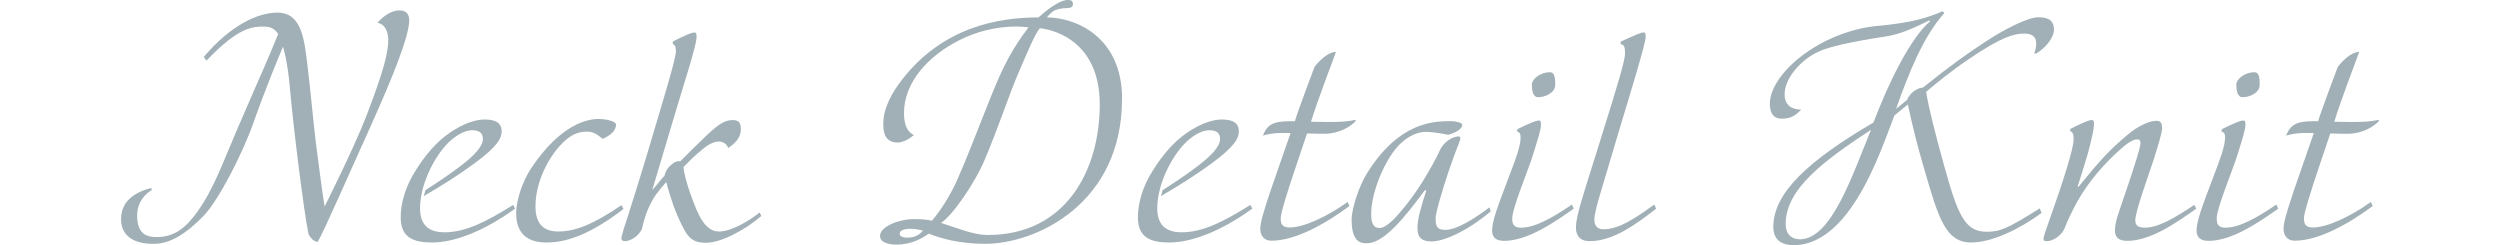 <?xml version="1.0" encoding="UTF-8"?><svg id="_レイヤー_2" xmlns="http://www.w3.org/2000/svg" viewBox="0 0 772.61 75.77"><defs><style>.cls-1{fill:none;}.cls-1,.cls-2{stroke-width:0px;}.cls-2{fill:#a1b0b6;}</style></defs><g id="design"><path class="cls-2" d="M114.77,38.51c-6.56,14.44-14.69,33.11-16.6,36.27-.83-.17-1.74-.5-2.82-2.41-1.49-7.05-4.81-34.19-5.73-44.9-.75-8.88-2.16-13.03-2.16-13.03-.91,2.16-5.15,12.2-9.13,23.49-3.4,9.63-10.87,24.15-15.44,28.8-6.81,6.97-11.45,8.63-15.52,8.63-6.72,0-9.96-2.99-9.96-7.64,0-6.47,5.73-8.71,9.38-9.63l.08.66c-1.83,1.08-4.48,3.49-4.48,7.88,0,5.73,2.99,6.64,5.98,6.64,5.64,0,9.13-2.99,12.61-7.8,5.15-7.22,7.72-14.86,12.45-25.81,8.38-19.42,8.47-19.17,12.53-29.13-.75-1.25-1.91-2.32-4.48-2.32-3.15,0-7.72,0-17.68,10.54l-.83-1.16c8.38-9.88,16.76-13.69,22.74-13.69,7.64,0,8.38,8.3,9.46,17.59.91,7.47,1.66,16.27,2.41,22.32,1,7.39,1.91,15.19,2.74,20,0,0,8.71-17.26,12.78-27.64,5.73-14.86,6.89-20.17,6.89-23.9,0-2.07-.83-4.81-3.32-5.23,1.33-1.58,3.9-3.82,6.81-3.82,2.74,0,2.99,2.07,2.99,3.07,0,4.73-4.9,17.1-11.7,32.2Z"/><path class="cls-2" d="M159.18,64.48c-10.21,7.39-19.25,10.46-25.64,10.46-5.89,0-9.71-1.58-9.71-7.8,0-4.32,1.49-9.54,4.56-14.36,3.24-5.23,6.64-8.88,9.96-11.29,5.56-4.07,9.88-4.56,11.2-4.56,2.24,0,5.48.25,5.48,3.65,0,2.08-1.16,4.65-8.71,10.13-5.23,3.82-9.96,6.72-15.35,9.88l.5-1.83c3.65-2.32,8.13-5.31,11.2-7.72,3.9-2.99,6.56-5.81,6.56-8.05,0-1.58-.75-2.74-3.32-2.74-2.07,0-4.32,1.24-6.31,2.9-4.73,3.9-9.79,13.36-9.79,21.25,0,5.73,3.4,7.39,7.47,7.39,6.72,0,13.03-3.32,21.33-8.47l.58,1.16Z"/><path class="cls-2" d="M192.71,64.57c-9.79,7.47-17.1,10.37-23.82,10.37-5.64,0-9.38-2.49-9.38-9.13,0-3.32,1.66-9.38,4.73-13.94,9.05-13.53,17.35-15.1,20.67-15.1,2.57,0,5.48.75,5.48,1.74,0,1.91-1.83,3.4-4.15,4.4-1.58-1.33-2.9-2.24-4.73-2.24s-3.49.33-5.56,1.74c-4.98,3.49-10.46,12.61-10.46,21.33,0,5.73,2.74,7.8,7.05,7.8,4.9,0,10.46-1.91,19.5-8.13l.66,1.16Z"/><path class="cls-2" d="M235.29,66.73c-4.9,4.32-12.53,8.3-17.1,8.3-3.4,0-4.98-1-6.56-3.73-1.08-1.91-2.32-4.56-3.49-7.72-1.08-3.15-1.74-5.39-2.24-7.3,0,0-2.9,3.15-4.15,5.39-1.91,3.32-2.74,6.31-3.4,9.21-1.41,2.66-3.98,3.65-5.23,3.65-.33,0-1.08-.08-1.08-.91,0-.66,1.16-4.4,2.16-7.3.66-1.91,4.65-14.77,7.47-24.32,2.9-9.88,7.22-23.74,7.22-26.14,0-1.25-.17-1.83-1-2.32l.08-.75c3.9-1.91,5.64-2.74,6.64-2.74.58,0,.66.33.66,1.41,0,2.74-4.56,16.43-7.64,26.97-2.32,7.88-6.06,20.33-6.06,20.33,2.41-2.74,2.66-3.32,3.82-4.48.08-.66.58-2.24,2.32-3.57.5-.42,1.24-.91,1.99-.91.17,0,.33.08.5.08,2.82-2.82,4.56-4.56,6.14-6.06,5.06-4.98,7.22-6.72,10.21-6.72,2.32,0,2.41,1.74,2.41,2.82,0,2.57-1.58,4.23-3.9,5.81-.42-1.08-1.41-1.99-2.9-1.99-1.33,0-2.99.66-5.06,2.41-3.07,2.57-3.07,2.66-5.89,5.48.17,1.58.75,4.56,2.66,9.63,1.83,4.98,3.98,10.29,8.3,10.29,4.07,0,9.71-3.57,12.61-5.89l.5,1.08Z"/><path class="cls-2" d="M346.75,30.62c0,32.2-26.39,44.73-42.33,44.73-7.88,0-14.03-1.74-17.35-3.15-1.83,1.24-5.06,3.4-10.12,3.4-1.91,0-4.98-.5-4.98-2.66,0-3.15,6.39-5.23,10.21-5.23,3.32,0,4.65.25,5.81.5,2.57-2.9,5.81-8.05,7.72-12.37,2.9-6.47,6.22-15.19,9.96-24.57,4.4-11.12,7.22-16.27,12.2-22.82-1.33-.17-2.57-.25-3.9-.25-6.14,0-12.45,1.58-17.84,4.4-8.88,4.56-16.76,12.53-16.76,22.41,0,4.56,1.74,6.14,3.07,6.72-1.33,1.16-3.4,2.32-5.06,2.32-4.32,0-4.4-3.98-4.4-5.81,0-5.06,2.9-9.71,5.15-12.78,13.03-17.51,31.12-20.08,42.82-20.08,0,0,2.07-1.83,3.32-2.74,1.58-1.16,4.07-2.66,5.73-2.66,1.08,0,1.58.33,1.58,1.24,0,1.08-.75,1.16-1.49,1.25-1,.08-2.24,0-3.98.66-1.16.41-2.57,2.24-2.57,2.24,8.13,0,23.24,5.39,23.24,25.23ZM281.1,70.71c-1.08,0-3.07.33-3.07,1.49,0,1,1.33,1.24,2.32,1.24,2.16,0,3.57-.66,4.9-2.16-1.24-.33-2.49-.58-4.15-.58ZM314.97,21.99c-3.32,7.64-6.06,16.6-10.87,27.89-2.66,6.22-9.46,16.52-13.28,19.01,5.31,1.66,9.96,3.73,14.44,3.73,24.32,0,34.61-20.25,34.61-40.33,0-18.42-12.61-22.91-18.51-23.57-1.66,2.08-3.73,7.14-6.39,13.28Z"/><path class="cls-2" d="M387.01,64.48c-10.21,7.39-19.25,10.46-25.64,10.46-5.89,0-9.71-1.58-9.71-7.8,0-4.32,1.49-9.54,4.56-14.36,3.24-5.23,6.64-8.88,9.96-11.29,5.56-4.07,9.88-4.56,11.2-4.56,2.24,0,5.48.25,5.48,3.65,0,2.08-1.16,4.65-8.71,10.13-5.23,3.82-9.96,6.72-15.35,9.88l.5-1.83c3.65-2.32,8.13-5.31,11.2-7.72,3.9-2.99,6.56-5.81,6.56-8.05,0-1.58-.75-2.74-3.32-2.74-2.07,0-4.32,1.24-6.31,2.9-4.73,3.9-9.79,13.36-9.79,21.25,0,5.73,3.4,7.39,7.47,7.39,6.72,0,13.03-3.32,21.33-8.47l.58,1.16Z"/><path class="cls-2" d="M418.96,37.43c-2.99,3.07-7.22,3.9-9.3,3.9-1.58,0-4.07,0-5.73-.08l-3.24,9.63c-2.74,8.05-4.9,15.02-4.9,16.52,0,1.58.33,2.9,2.74,2.9,4.32,0,11.45-3.24,17.93-7.88l.58,1.25c-7.39,5.48-16.68,10.71-24.07,10.71-2.66,0-3.49-1.99-3.49-3.65,0-1.74.83-4.81,3.15-11.7l6.22-17.93h-2.82c-2.99,0-5.06.58-5.73.83,1.58-4.4,4.65-4.48,9.88-4.48.91-3.15,5.48-15.19,6.06-16.76,1.16-1.58,4.07-4.65,6.64-4.65-.91,2.49-5.73,15.1-7.72,21.58,1.49,0,3.73.08,5.15.08,4.73,0,5.98-.17,8.63-.66v.42Z"/><path class="cls-2" d="M460.71,65.31c-7.47,6.31-14.69,9.3-18.18,9.3-2.9,0-4.48-.91-4.48-4.23,0-2.57,1.08-6.47,2.74-11.45l-.42-.17c-6.47,8.71-12.7,16.43-18.01,16.43-1.66,0-4.65-.25-4.65-7.22,0-3.82,2.49-10.71,4.56-14.11,9.88-16.02,20.42-16.43,26.23-16.43,1.33,0,3.49.5,3.4,1.16-.08,1.99-4.32,3.07-4.32,3.07-2.32-.5-5.48-.91-6.97-.91-2.41,0-5.23,1.25-7.55,3.4-4.56,4.07-9.3,14.77-9.3,21.99,0,2.49.5,4.32,2.57,4.32,2.32,0,5.56-3.65,9.21-8.38,3.57-4.65,6.81-10.37,8.47-13.61l1.33-2.74c1.83-2.82,4.4-3.57,5.39-3.57.58,0,.58.33.58.66,0,.66-.83,2.07-3.57,9.96-1.91,5.73-4.07,12.95-4.07,14.69,0,2.49.5,3.57,2.99,3.57,3.49,0,8.8-3.32,13.69-6.97l.33,1.24Z"/><path class="cls-2" d="M486.36,64.48c-5.89,4.15-14.19,9.96-21.58,9.96-3.07,0-3.65-1.74-3.65-3.15,0-2.99,1.66-7.3,4.98-16.1,2.32-6.06,3.82-9.96,3.82-12.7,0-1.41-.41-1.58-1.08-1.83l.08-.75c3.82-1.83,5.64-2.66,6.64-2.66.58,0,.66.25.66,1.33,0,1.74-1.33,5.48-2.32,8.8-1.25,4.32-6.56,16.85-6.56,20.08,0,1.49.25,2.9,2.66,2.9,4.32,0,9.54-2.9,15.77-7.14l.58,1.24ZM475.32,30.04c-1.58,0-1.91-2.16-1.91-3.82,0-1.91,2.74-3.9,5.56-3.9,1.66,0,1.66,2.24,1.66,3.9,0,2.49-3.07,3.82-5.31,3.82Z"/><path class="cls-2" d="M511.84,64.48c-6.39,4.98-13.36,10.04-20.58,10.04-3.82,0-4.23-2.74-4.23-4.32,0-3.24,2.24-9.96,5.89-21.58l2.07-6.64c4.9-15.6,7.22-23.32,7.22-25.4s-.25-2.74-1.41-2.99l.08-.75c3.98-1.74,6.06-2.82,7.05-2.82.58,0,.66.33.66,1.41,0,1.91-4.48,16.52-7.64,26.97l-6.06,20.33c-1,3.32-2.16,7.3-2.16,9.13s.91,2.99,2.74,2.99c4.81,0,9.54-3.15,15.77-7.64l.58,1.24Z"/><path class="cls-2" d="M629.28,16.52h-.66s.66-1.33.66-3.07c0-2.49-1.74-3.07-3.82-3.07-2.99,0-6.89,1-17.01,7.88-5.89,3.98-10.54,7.88-13.2,10.12.91,5.48,2.74,12.53,5.48,22.49,4.23,15.19,6.31,20.75,13.2,20.75,4.07,0,6.14-.75,16.43-7.22l.58,1.41c-6.81,4.98-15.27,9.13-21.83,9.13-7.8,0-10.04-7.64-14.19-21.83-2.41-8.22-3.73-13.53-5.31-20.83l-4.15,3.4c-3.73,9.96-7.55,20.33-13.53,28.72-5.39,7.55-11.37,11.37-17.59,11.37-2.99,0-6.31-1.08-6.31-5.64,0-10.62,11.04-20.58,30.96-32.28,4.81-12.7,11.62-26.31,17.51-31.29l-.25-.25c-4.9,2.41-8.96,4.23-13.11,4.9-4.32.66-17.35,2.66-21.58,4.98-4.32,1.99-10.04,7.55-10.04,12.95,0,4.07,3.15,4.73,5.15,4.73-1.33,1.33-2.82,2.82-5.98,2.82-1.99,0-3.73-1-3.73-4.65,0-6.06,6.72-14.11,17.35-19.42,6.89-3.4,12.86-4.32,15.52-4.56,11.45-1.08,15.52-2.49,20.5-4.56l.58.5c-6.64,7.47-10.95,18.42-14.94,29.63l3.4-2.74c.42-1.08,1.24-2.07,2.16-2.74.91-.58,1.74-1.08,2.74-1.08,8.71-6.97,13.44-10.29,18.84-13.86,6.22-4.15,13.61-7.88,16.85-7.88,3.65,0,4.81,1.49,4.81,3.82s-2.32,5.48-5.48,7.39ZM551.85,69.22c0,3.07,1.74,4.73,4.4,4.73,9.71,0,16.18-19.75,21.99-33.86-14.36,9.46-26.39,18.18-26.39,29.13Z"/><path class="cls-2" d="M678.75,64.48c-6.22,4.4-14.11,9.96-21.41,9.96-3.15,0-3.73-1.74-3.73-3.15,0-1.58.41-3.24.83-4.56,1.74-5.39,3.98-11.45,5.81-17.51.58-1.83,1.24-4.15,1.24-4.98,0-.75-.17-1.16-.91-1.16-.58,0-1.91,0-5.39,3.15-4.65,4.15-9.63,9.63-13.28,16.18-1.74,3.24-3.07,5.98-3.98,8.47-1.49,2.66-4.07,3.65-5.31,3.65-.66,0-1.08-.08-1.08-.75,0-.83,1.41-4.56,2.41-7.47,3.24-9.05,6.89-20.33,6.89-23.16,0-2.07-.41-2.32-1.08-2.66l.08-.66c3.9-1.91,5.64-2.74,6.64-2.74.5,0,.66.25.66,1.16,0,1.99-1,5.64-1.83,8.96-.58,2.07-2.66,8.71-3.24,10.46h.33c7.14-8.8,9.63-11.37,15.1-16.02,3.57-2.99,6.97-4.32,8.96-4.32,1.49,0,1.74,1.08,1.74,2.32,0,1.41-1.58,6.39-2.57,9.54-1.58,4.9-5.73,16.1-5.73,18.92,0,1.58,1,2.24,2.9,2.24,4.23,0,9.13-2.9,15.35-7.05l.58,1.16Z"/><path class="cls-2" d="M704.07,64.48c-5.89,4.15-14.19,9.96-21.58,9.96-3.07,0-3.65-1.74-3.65-3.15,0-2.99,1.66-7.3,4.98-16.1,2.32-6.06,3.82-9.96,3.82-12.7,0-1.41-.41-1.58-1.08-1.83l.08-.75c3.82-1.83,5.64-2.66,6.64-2.66.58,0,.66.25.66,1.33,0,1.74-1.33,5.48-2.32,8.8-1.25,4.32-6.56,16.85-6.56,20.08,0,1.49.25,2.9,2.66,2.9,4.32,0,9.54-2.9,15.77-7.14l.58,1.24ZM693.03,30.04c-1.58,0-1.91-2.16-1.91-3.82,0-1.91,2.74-3.9,5.56-3.9,1.66,0,1.66,2.24,1.66,3.9,0,2.49-3.07,3.82-5.31,3.82Z"/><path class="cls-2" d="M735.19,37.43c-2.99,3.07-7.22,3.9-9.3,3.9-1.58,0-4.07,0-5.73-.08l-3.24,9.63c-2.74,8.05-4.9,15.02-4.9,16.52,0,1.58.33,2.9,2.74,2.9,4.32,0,11.45-3.24,17.93-7.88l.58,1.25c-7.39,5.48-16.68,10.71-24.07,10.71-2.66,0-3.49-1.99-3.49-3.65,0-1.74.83-4.81,3.15-11.7l6.22-17.93h-2.82c-2.99,0-5.06.58-5.73.83,1.58-4.4,4.65-4.48,9.88-4.48.91-3.15,5.48-15.19,6.06-16.76,1.16-1.58,4.07-4.65,6.64-4.65-.91,2.49-5.73,15.1-7.72,21.58,1.49,0,3.73.08,5.15.08,4.73,0,5.98-.17,8.63-.66v.42Z"/><rect class="cls-1" y="26.49" width="772.61" height="22.79"/></g></svg>